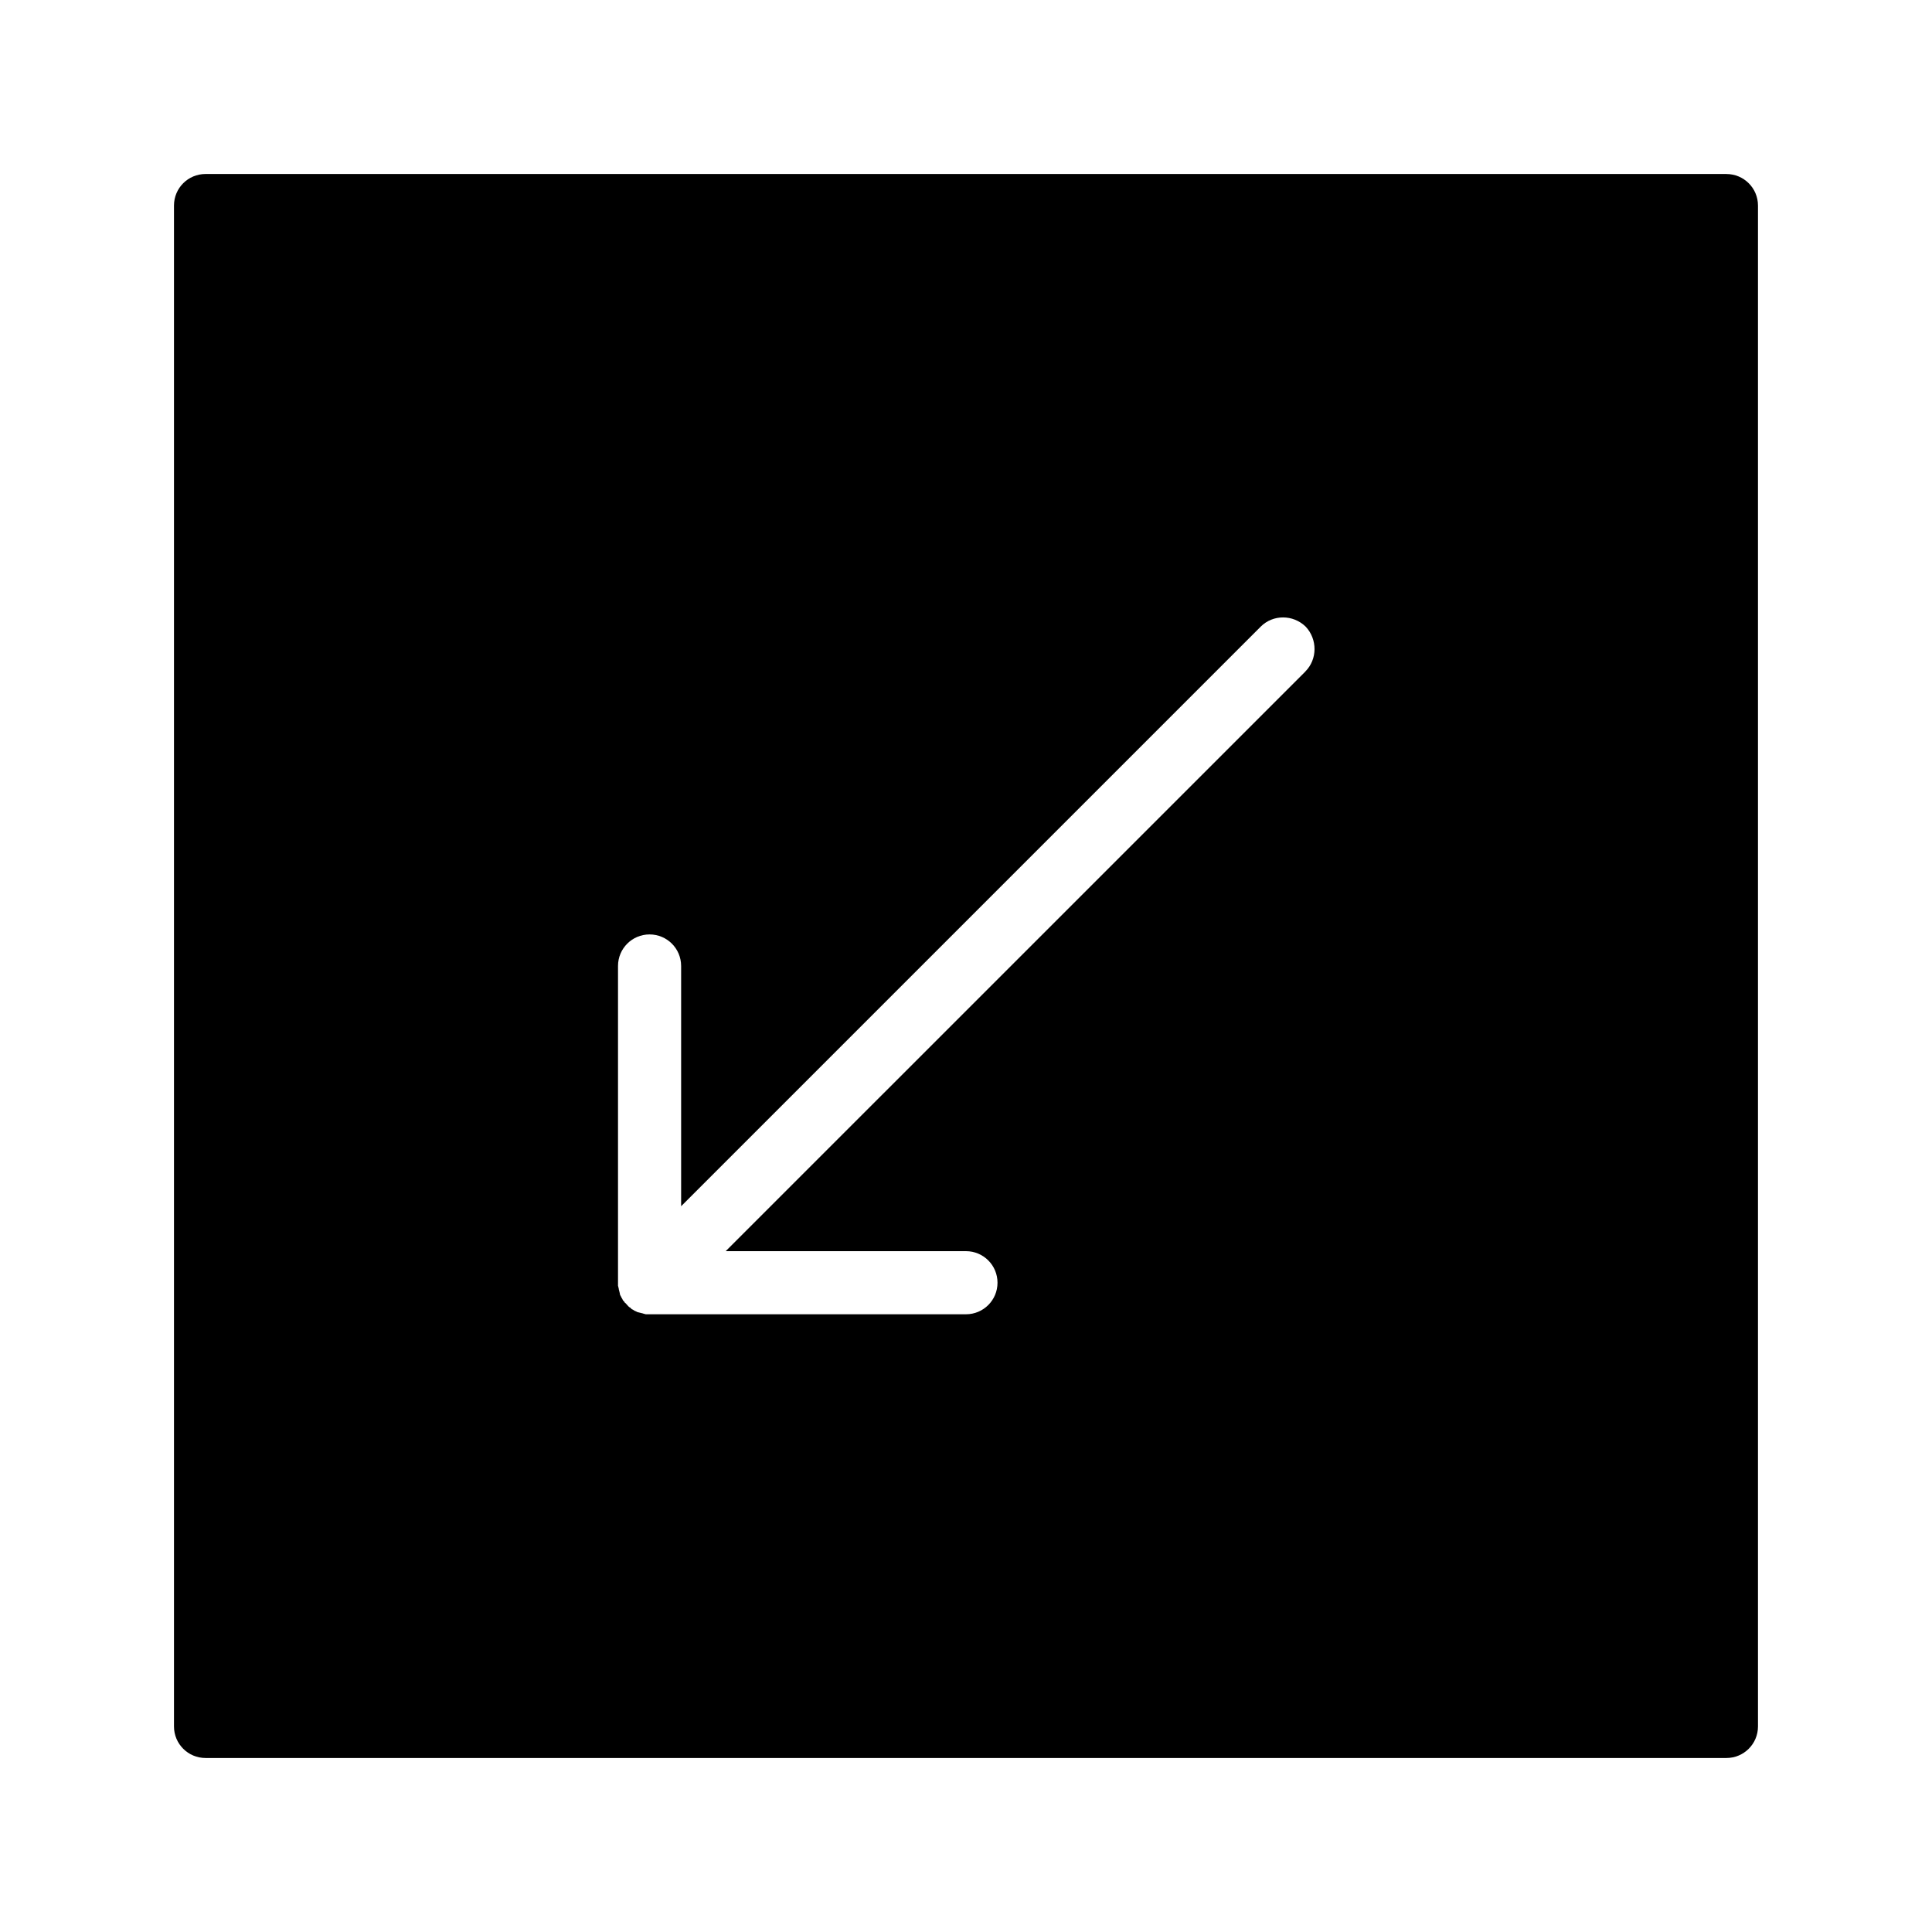 <?xml version="1.0" encoding="UTF-8"?>
<!-- Uploaded to: SVG Repo, www.svgrepo.com, Generator: SVG Repo Mixer Tools -->
<svg fill="#000000" width="800px" height="800px" version="1.1" viewBox="144 144 512 512" xmlns="http://www.w3.org/2000/svg">
 <path d="m601.52 190.11h-403.05c-4.625 0-8.363 3.738-8.363 8.363v403.05c0 4.625 3.738 8.363 8.363 8.363h403.05c4.625 0 8.363-3.738 8.363-8.363v-403.04c0-4.625-3.738-8.367-8.363-8.367zm-111.59 131.86-153.61 153.6h63.668c4.625 0 8.363 3.738 8.363 8.363s-3.738 8.363-8.363 8.363h-83.934-0.789c-0.098 0-0.297 0-0.395-0.098-0.098 0-0.297 0-0.395-0.098-0.098 0-0.297-0.098-0.395-0.098s-0.297-0.098-0.395-0.098c-0.098 0-0.297-0.098-0.395-0.098-0.098 0-0.297-0.098-0.395-0.098-0.098-0.098-0.195-0.098-0.395-0.195-0.098-0.098-0.297-0.098-0.395-0.195-0.098-0.098-0.195-0.098-0.297-0.195-0.098-0.098-0.297-0.098-0.395-0.195l-0.297-0.297c-0.098-0.098-0.195-0.195-0.297-0.195-0.195-0.195-0.395-0.297-0.492-0.492l-0.195-0.195c-0.195-0.195-0.297-0.395-0.492-0.492-0.098-0.098-0.195-0.195-0.195-0.297l-0.297-0.297c-0.098-0.098-0.195-0.297-0.195-0.395-0.098-0.098-0.098-0.195-0.195-0.297-0.098-0.098-0.098-0.297-0.195-0.395s-0.098-0.195-0.195-0.395c-0.098-0.098-0.098-0.297-0.098-0.395 0-0.098-0.098-0.297-0.098-0.395 0-0.098-0.098-0.297-0.098-0.395s-0.098-0.297-0.098-0.395c0-0.098 0-0.297-0.098-0.395 0-0.098 0-0.297-0.098-0.395v-0.789-84.027c0-4.625 3.738-8.363 8.363-8.363s8.363 3.738 8.363 8.363v63.664l153.6-153.6c3.246-3.246 8.562-3.246 11.906 0 3.152 3.344 3.152 8.656-0.094 11.906z"/>
</svg>
